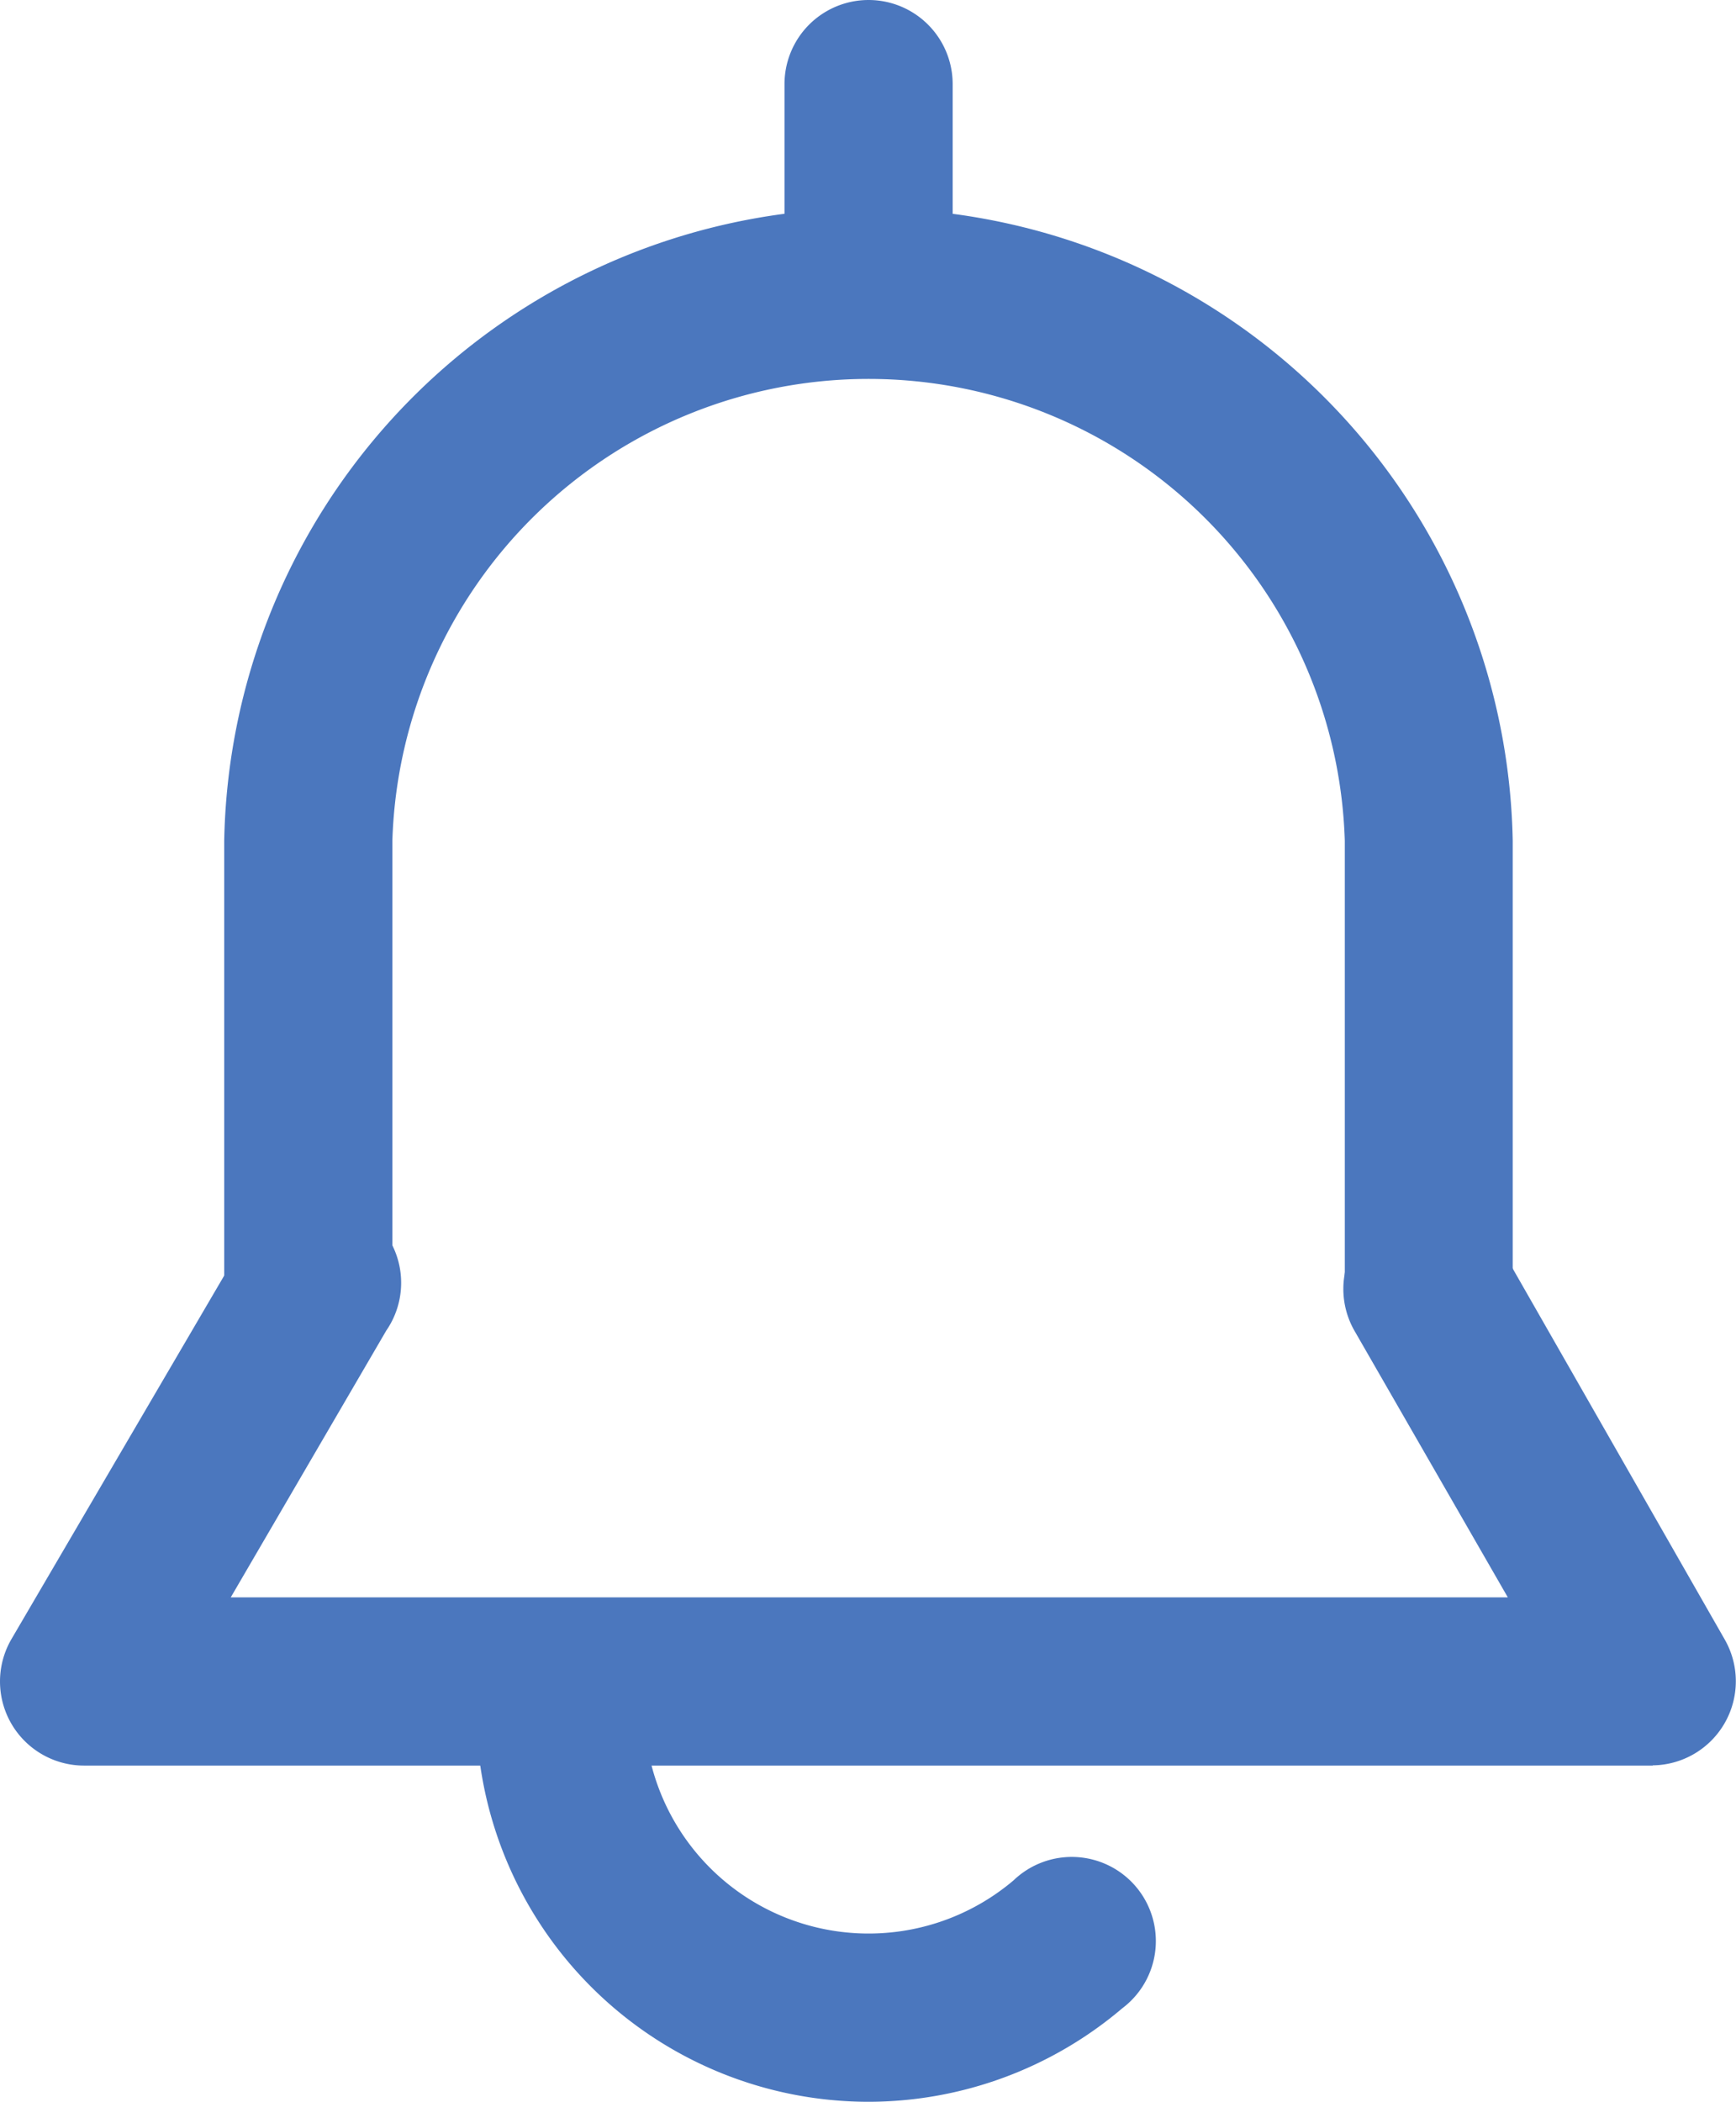 <svg xmlns="http://www.w3.org/2000/svg" viewBox="0 0 7.433 8.996"><g fill="#4b77be" stroke-width=".373"><path d="M6.118 5.877a.36.36 0 0 1-.36-.36V3.598a2.04 2.04 0 0 0-4.078 0v1.92a.36.36 0 0 1-.72 0v-1.92a2.759 2.759 0 0 1 5.517 0v1.92a.36.36 0 0 1-.36.36z"/><path d="M7.077 7.557H.36a.36.36 0 0 1-.31-.543l.983-1.679a.36.36 0 1 1 .621.36L.988 6.837h5.468L5.8 5.697a.36.36 0 1 1 .624-.36l.96 1.679a.36.36 0 0 1-.308.54z"/><path d="M3.719 8.996a1.68 1.68 0 0 1-1.68-1.68.36.36 0 0 1 .72 0 .96.96 0 0 0 1.581.732.36.36 0 1 1 .465.548 1.68 1.68 0 0 1-1.086.4zM3.719 1.56a.36.36 0 0 1-.36-.36V.36a.36.36 0 0 1 .72 0v.84a.36.36 0 0 1-.36.36z"/></g></svg>